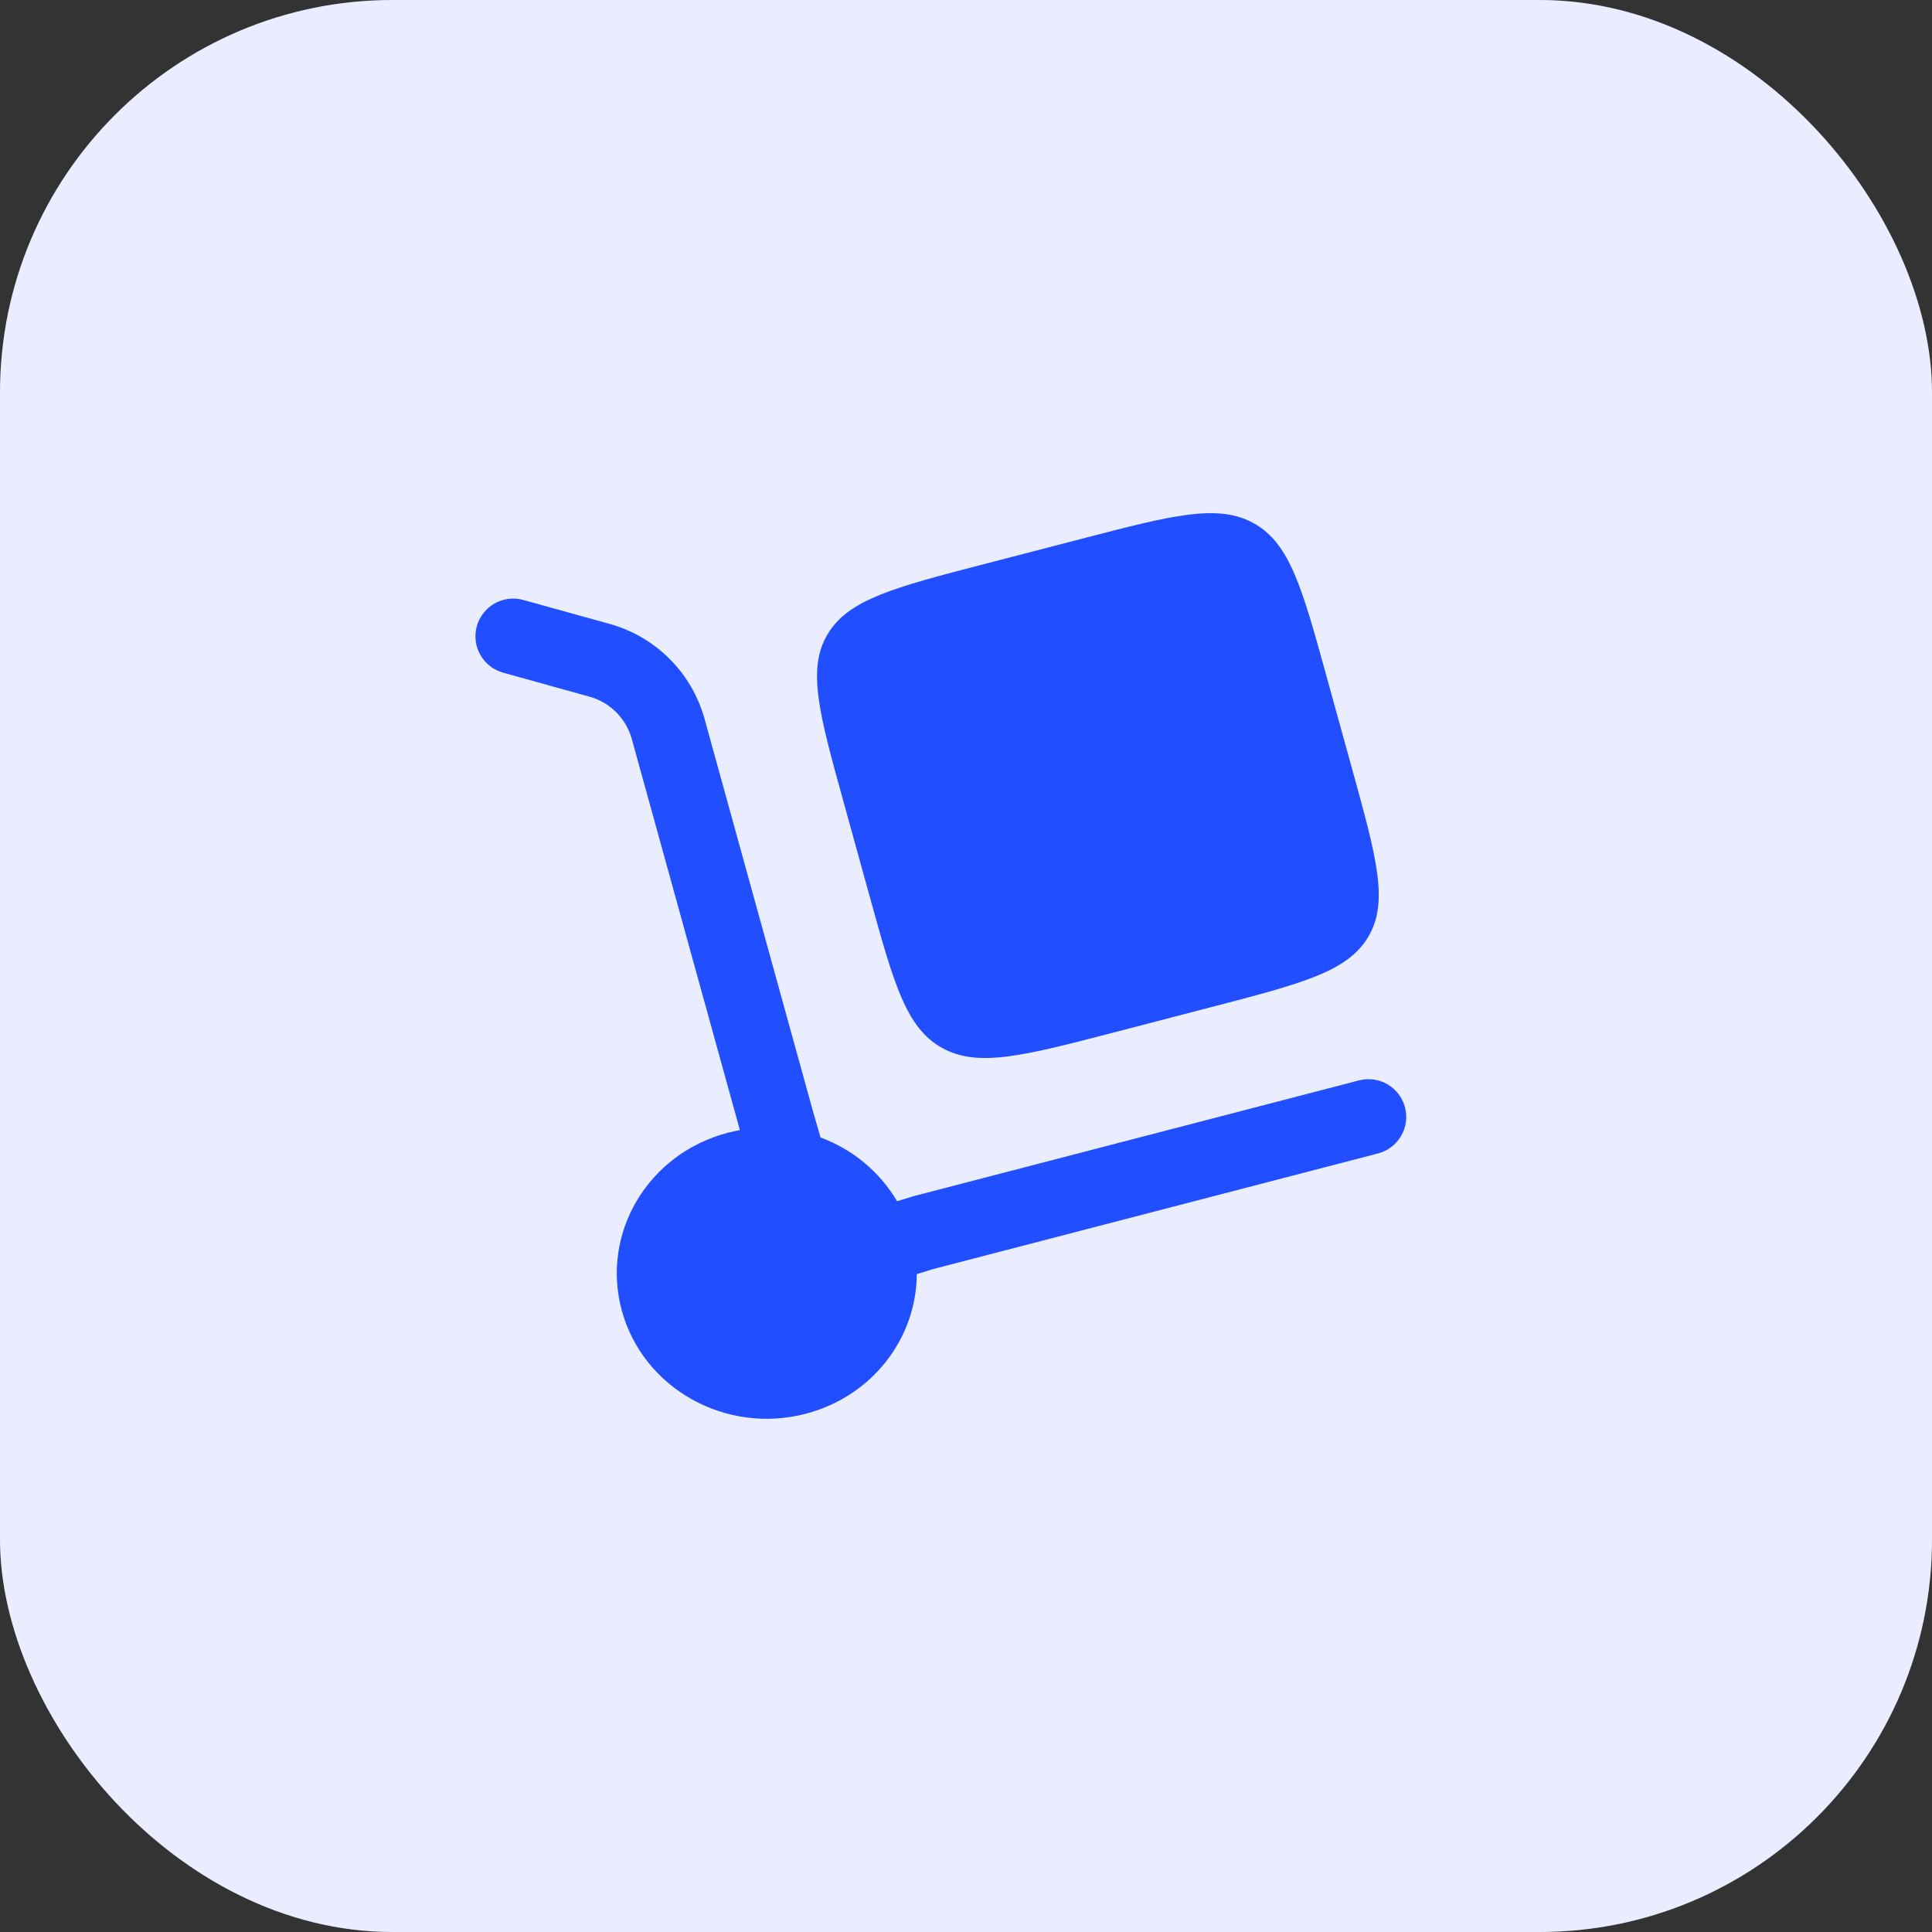 <svg width="64" height="64" viewBox="0 0 64 64" fill="none" xmlns="http://www.w3.org/2000/svg">
<rect x="0" y="0" width="64" height="64" fill="#333333" stroke="none"/>
<rect width="64" height="64" rx="13" fill="white"/>
<rect width="64" height="64" rx="13" fill="#214EFF" fill-opacity="0.1"/>
<path d="M27.94 26.55L28.798 29.655C29.607 32.58 30.01 34.043 31.198 34.708C32.386 35.375 33.895 34.982 36.911 34.198L40.111 33.365C43.128 32.582 44.636 32.19 45.323 31.038C46.01 29.885 45.606 28.422 44.797 25.497L43.94 22.393C43.132 19.467 42.727 18.003 41.54 17.338C40.35 16.672 38.842 17.065 35.825 17.85L32.625 18.68C29.608 19.463 28.1 19.857 27.415 21.01C26.728 22.162 27.131 23.625 27.94 26.55Z" fill="#214EFF"/>
<path d="M15.795 20.745C15.839 20.587 15.913 20.439 16.015 20.309C16.116 20.18 16.241 20.072 16.384 19.991C16.527 19.91 16.685 19.858 16.848 19.838C17.011 19.818 17.177 19.831 17.335 19.875L20.173 20.662C20.925 20.866 21.611 21.262 22.165 21.811C22.719 22.359 23.121 23.042 23.333 23.792L26.918 36.768L27.181 37.68C28.244 38.072 29.14 38.817 29.718 39.792L30.235 39.632L45.018 35.79C45.177 35.749 45.343 35.739 45.505 35.761C45.668 35.784 45.824 35.839 45.966 35.922C46.108 36.005 46.231 36.115 46.331 36.246C46.429 36.377 46.502 36.526 46.543 36.685C46.584 36.844 46.594 37.009 46.572 37.172C46.549 37.335 46.495 37.491 46.411 37.633C46.328 37.774 46.218 37.898 46.087 37.997C45.956 38.096 45.807 38.169 45.648 38.21L30.92 42.037L30.37 42.207C30.36 44.323 28.898 46.26 26.686 46.833C24.037 47.523 21.311 45.997 20.602 43.427C19.892 40.857 21.465 38.212 24.115 37.523C24.247 37.49 24.379 37.461 24.51 37.437L20.923 24.457C20.826 24.123 20.645 23.821 20.397 23.578C20.148 23.335 19.842 23.161 19.506 23.072L16.666 22.283C16.508 22.24 16.36 22.165 16.231 22.064C16.101 21.963 15.993 21.838 15.912 21.695C15.831 21.552 15.779 21.395 15.759 21.232C15.739 21.069 15.751 20.903 15.795 20.745Z" fill="#214EFF"/>
</svg>
